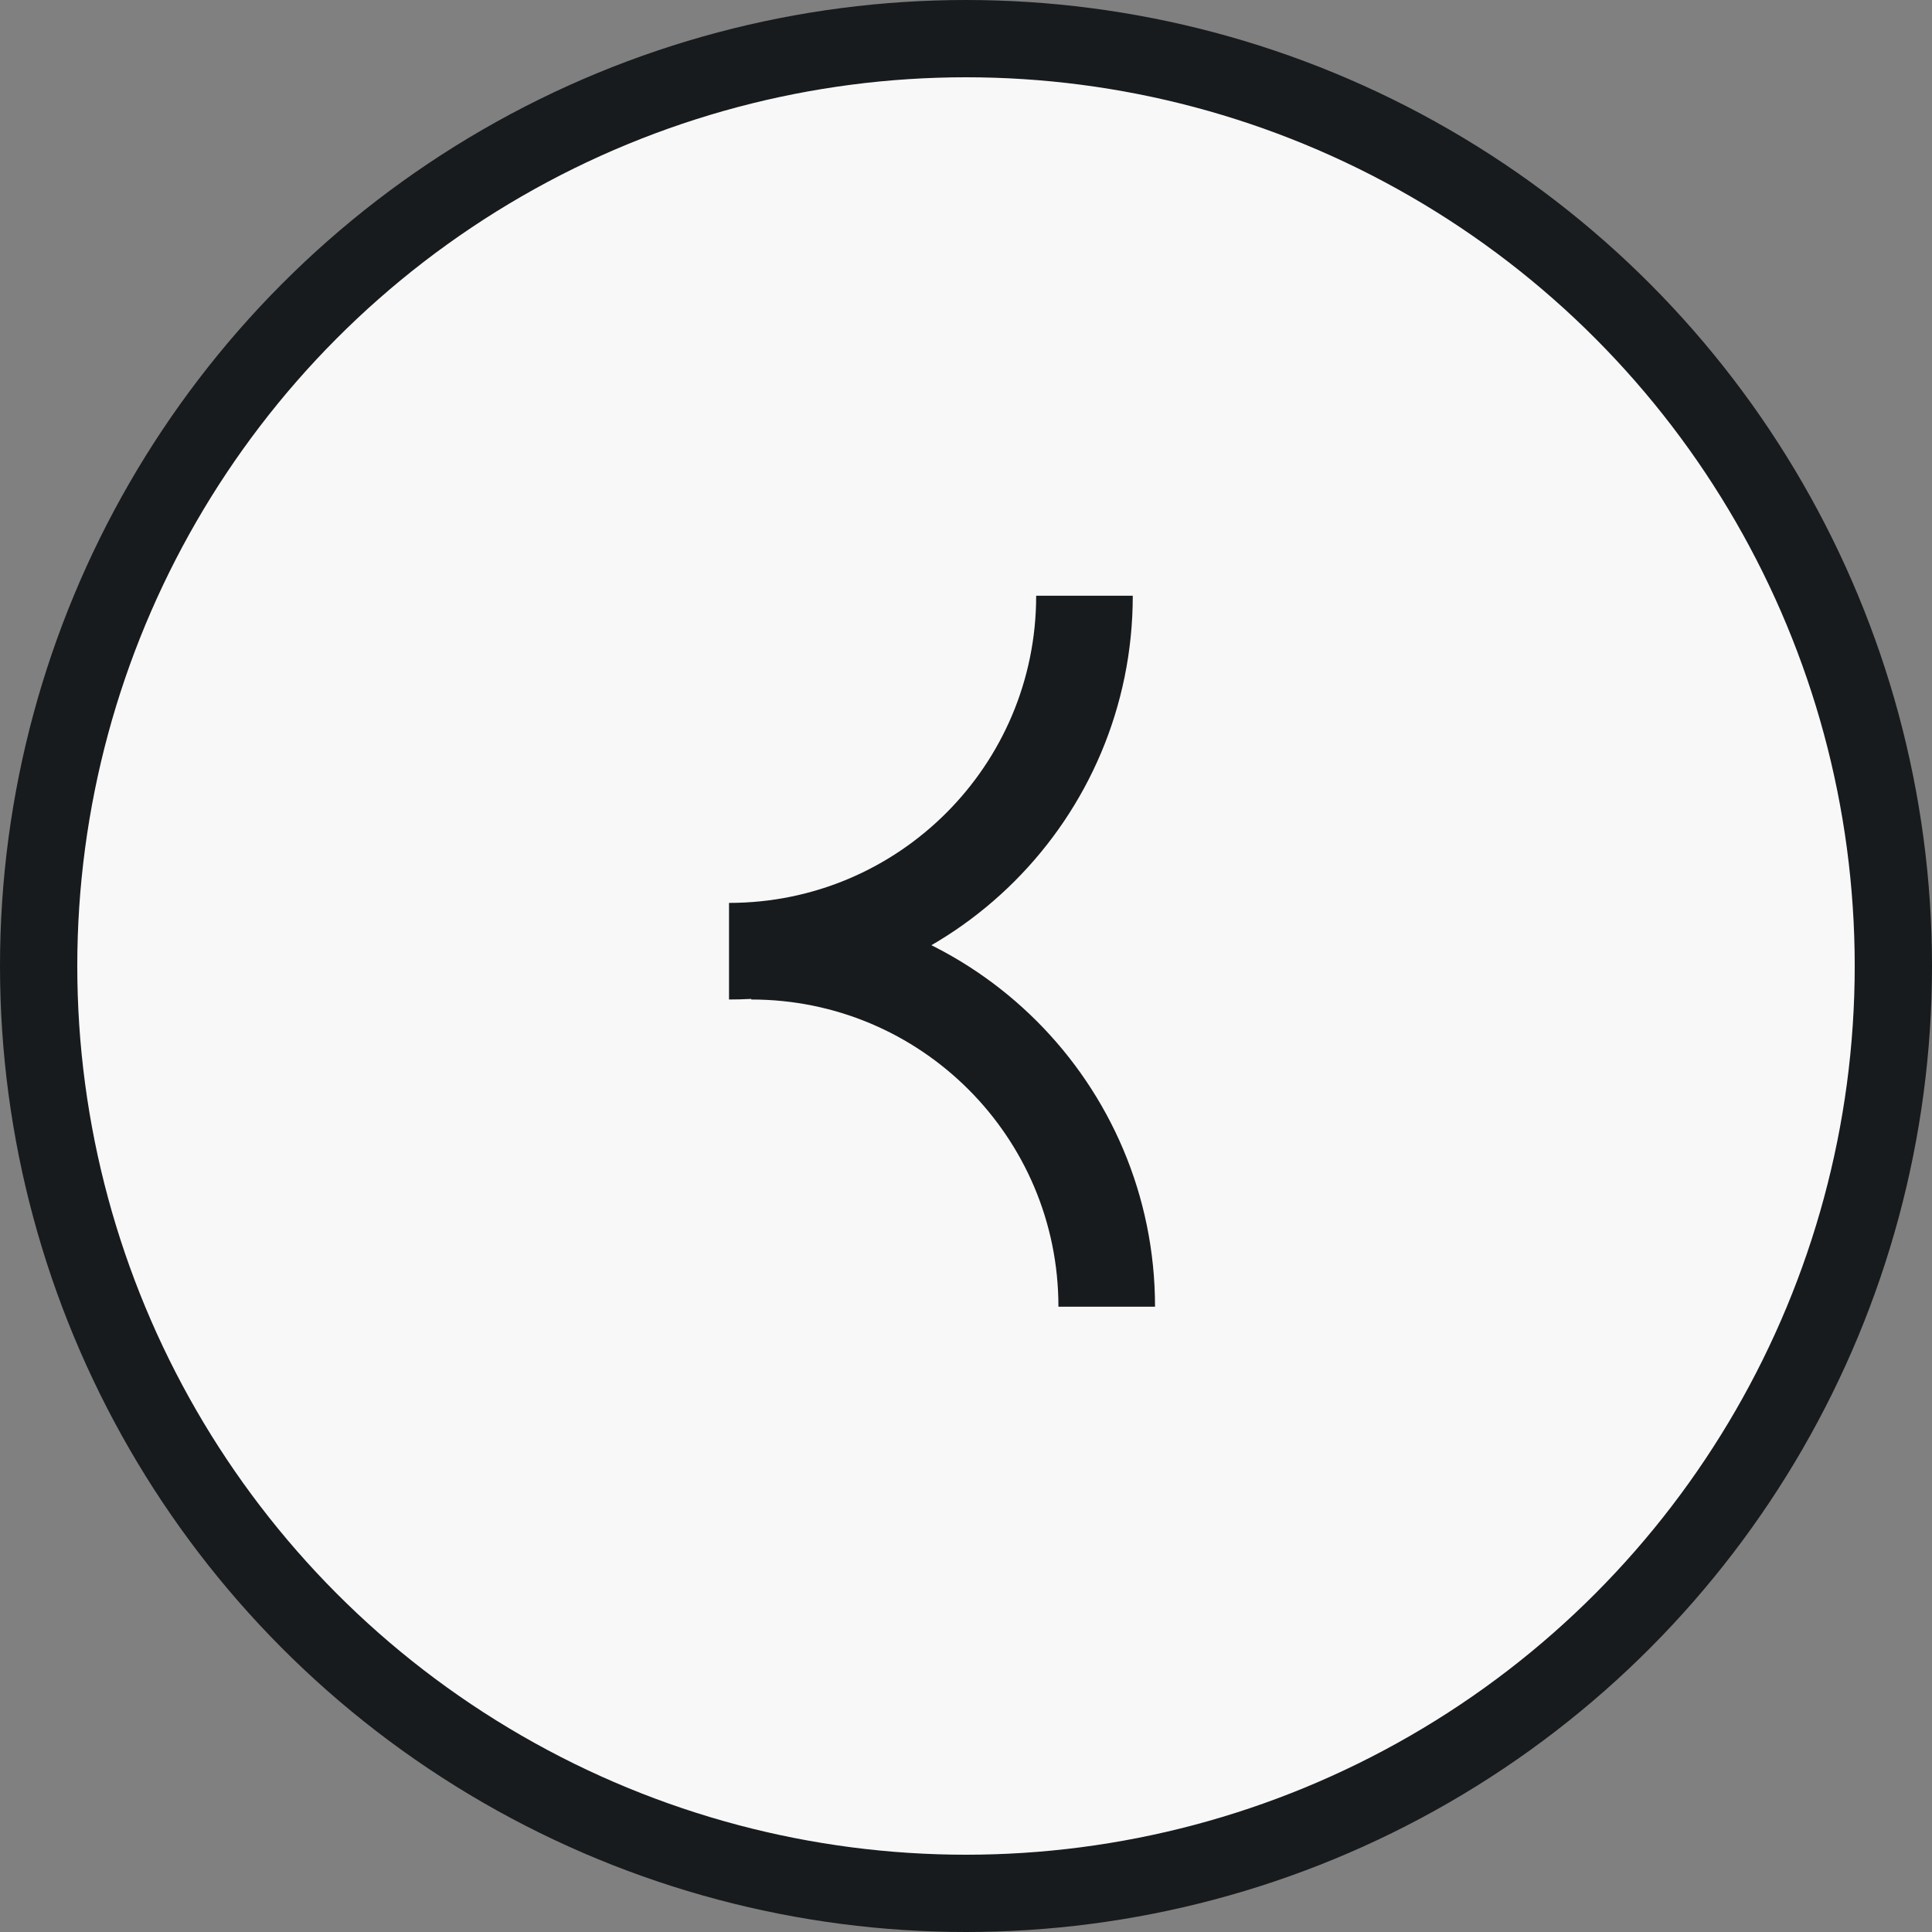 <svg width="50" height="50" viewBox="0 0 50 50" fill="none" xmlns="http://www.w3.org/2000/svg">
<rect x="0" y="0" width="50" height="50" fill="#808080" stroke="none"/>
<circle cx="25" cy="25" r="24" fill="#F8F8F8" stroke="#171B1D" stroke-width="2"/>
<path d="M19.442 24.617C24.525 24.617 28.642 28.735 28.642 33.817" stroke="#171B1D" stroke-width="2.5" stroke-miterlimit="10"/>
<path d="M28.066 15.418C28.066 20.5 23.95 24.617 18.867 24.617" stroke="#171B1D" stroke-width="2.5" stroke-miterlimit="10"/>
</svg>
